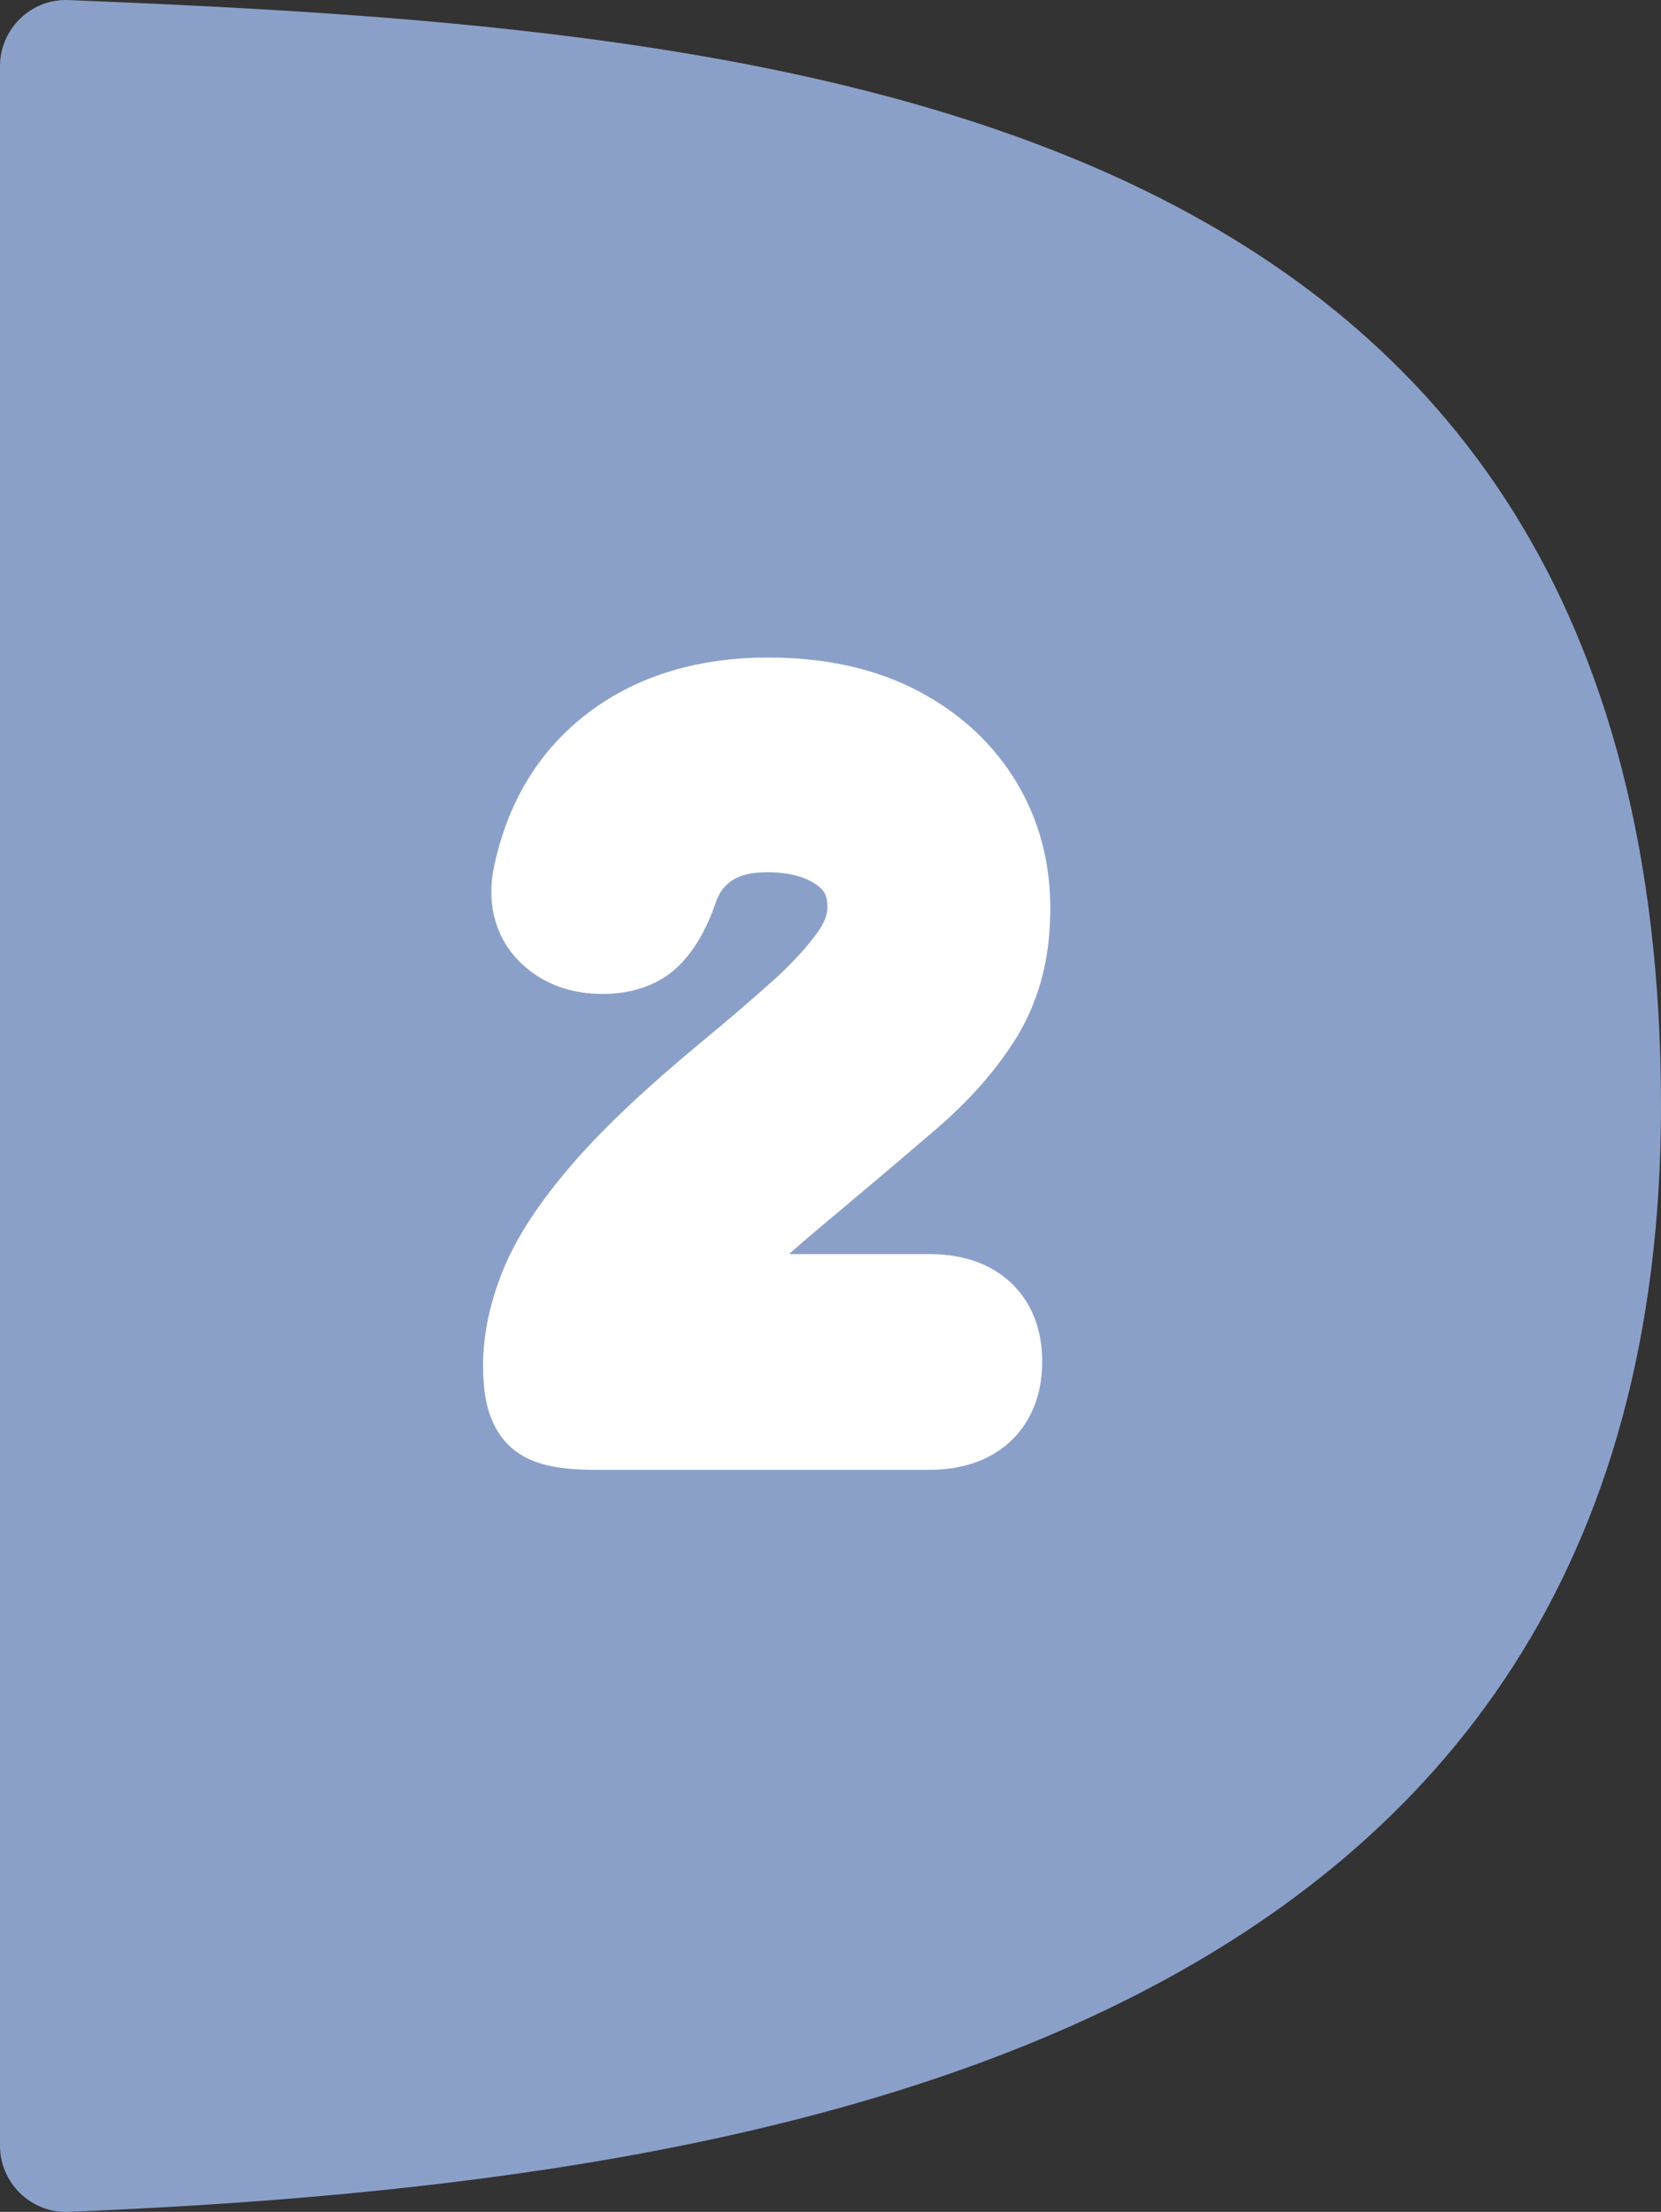 <?xml version="1.0" encoding="UTF-8"?><svg id="b" xmlns="http://www.w3.org/2000/svg" width="75" height="99.865" viewBox="0 0 75 99.865"><rect x="0" y="0" width="75" height="99.865" fill="#333333" stroke="none"/><defs><style>.d{fill:#fff;stroke:#fff;stroke-linecap:round;stroke-linejoin:round;stroke-width:5px;}.e{fill:#8ba0c9;stroke-width:0px;}</style></defs><g id="c"><path class="e" d="M0,2.994C0,1.301,1.405-.066,3.096.003c32.355,1.317,71.904,4.309,71.904,49.93,0,41.939-39.549,48.613-71.904,49.93-1.691.069-3.096-1.299-3.096-2.991V2.994Z"/><path class="d" d="M26.925,63.863c-1.092,0-1.801-.11-2.126-.332-.325-.221-.487-.849-.487-1.883,0-1.063.244-2.193.731-3.389s1.38-2.547,2.68-4.054c1.299-1.506,3.146-3.248,5.538-5.228,1.181-.974,2.266-1.905,3.256-2.79.989-.886,1.795-1.757,2.415-2.614s.93-1.728.93-2.614c0-1.27-.487-2.266-1.462-2.99-.974-.724-2.23-1.086-3.765-1.086-1.211,0-2.215.273-3.013.82s-1.358,1.306-1.684,2.281c-.265.769-.591,1.359-.974,1.772-.384.414-.975.62-1.772.62-.827,0-1.484-.244-1.971-.731s-.642-1.159-.465-2.015c.502-2.363,1.624-4.194,3.366-5.494,1.743-1.299,3.928-1.949,6.556-1.949,2.186,0,4.054.406,5.605,1.218,1.55.813,2.731,1.92,3.544,3.323.812,1.403,1.174,3.006,1.085,4.806-.059,1.566-.465,2.94-1.219,4.12-.753,1.182-1.765,2.319-3.034,3.411-1.27,1.093-2.732,2.333-4.386,3.721-1.536,1.27-2.865,2.436-3.987,3.5-1.123,1.063-1.816,2.009-2.082,2.835h11.74c1.742,0,2.614.783,2.614,2.348,0,1.595-.872,2.392-2.614,2.392h-15.019Z"/></g></svg>